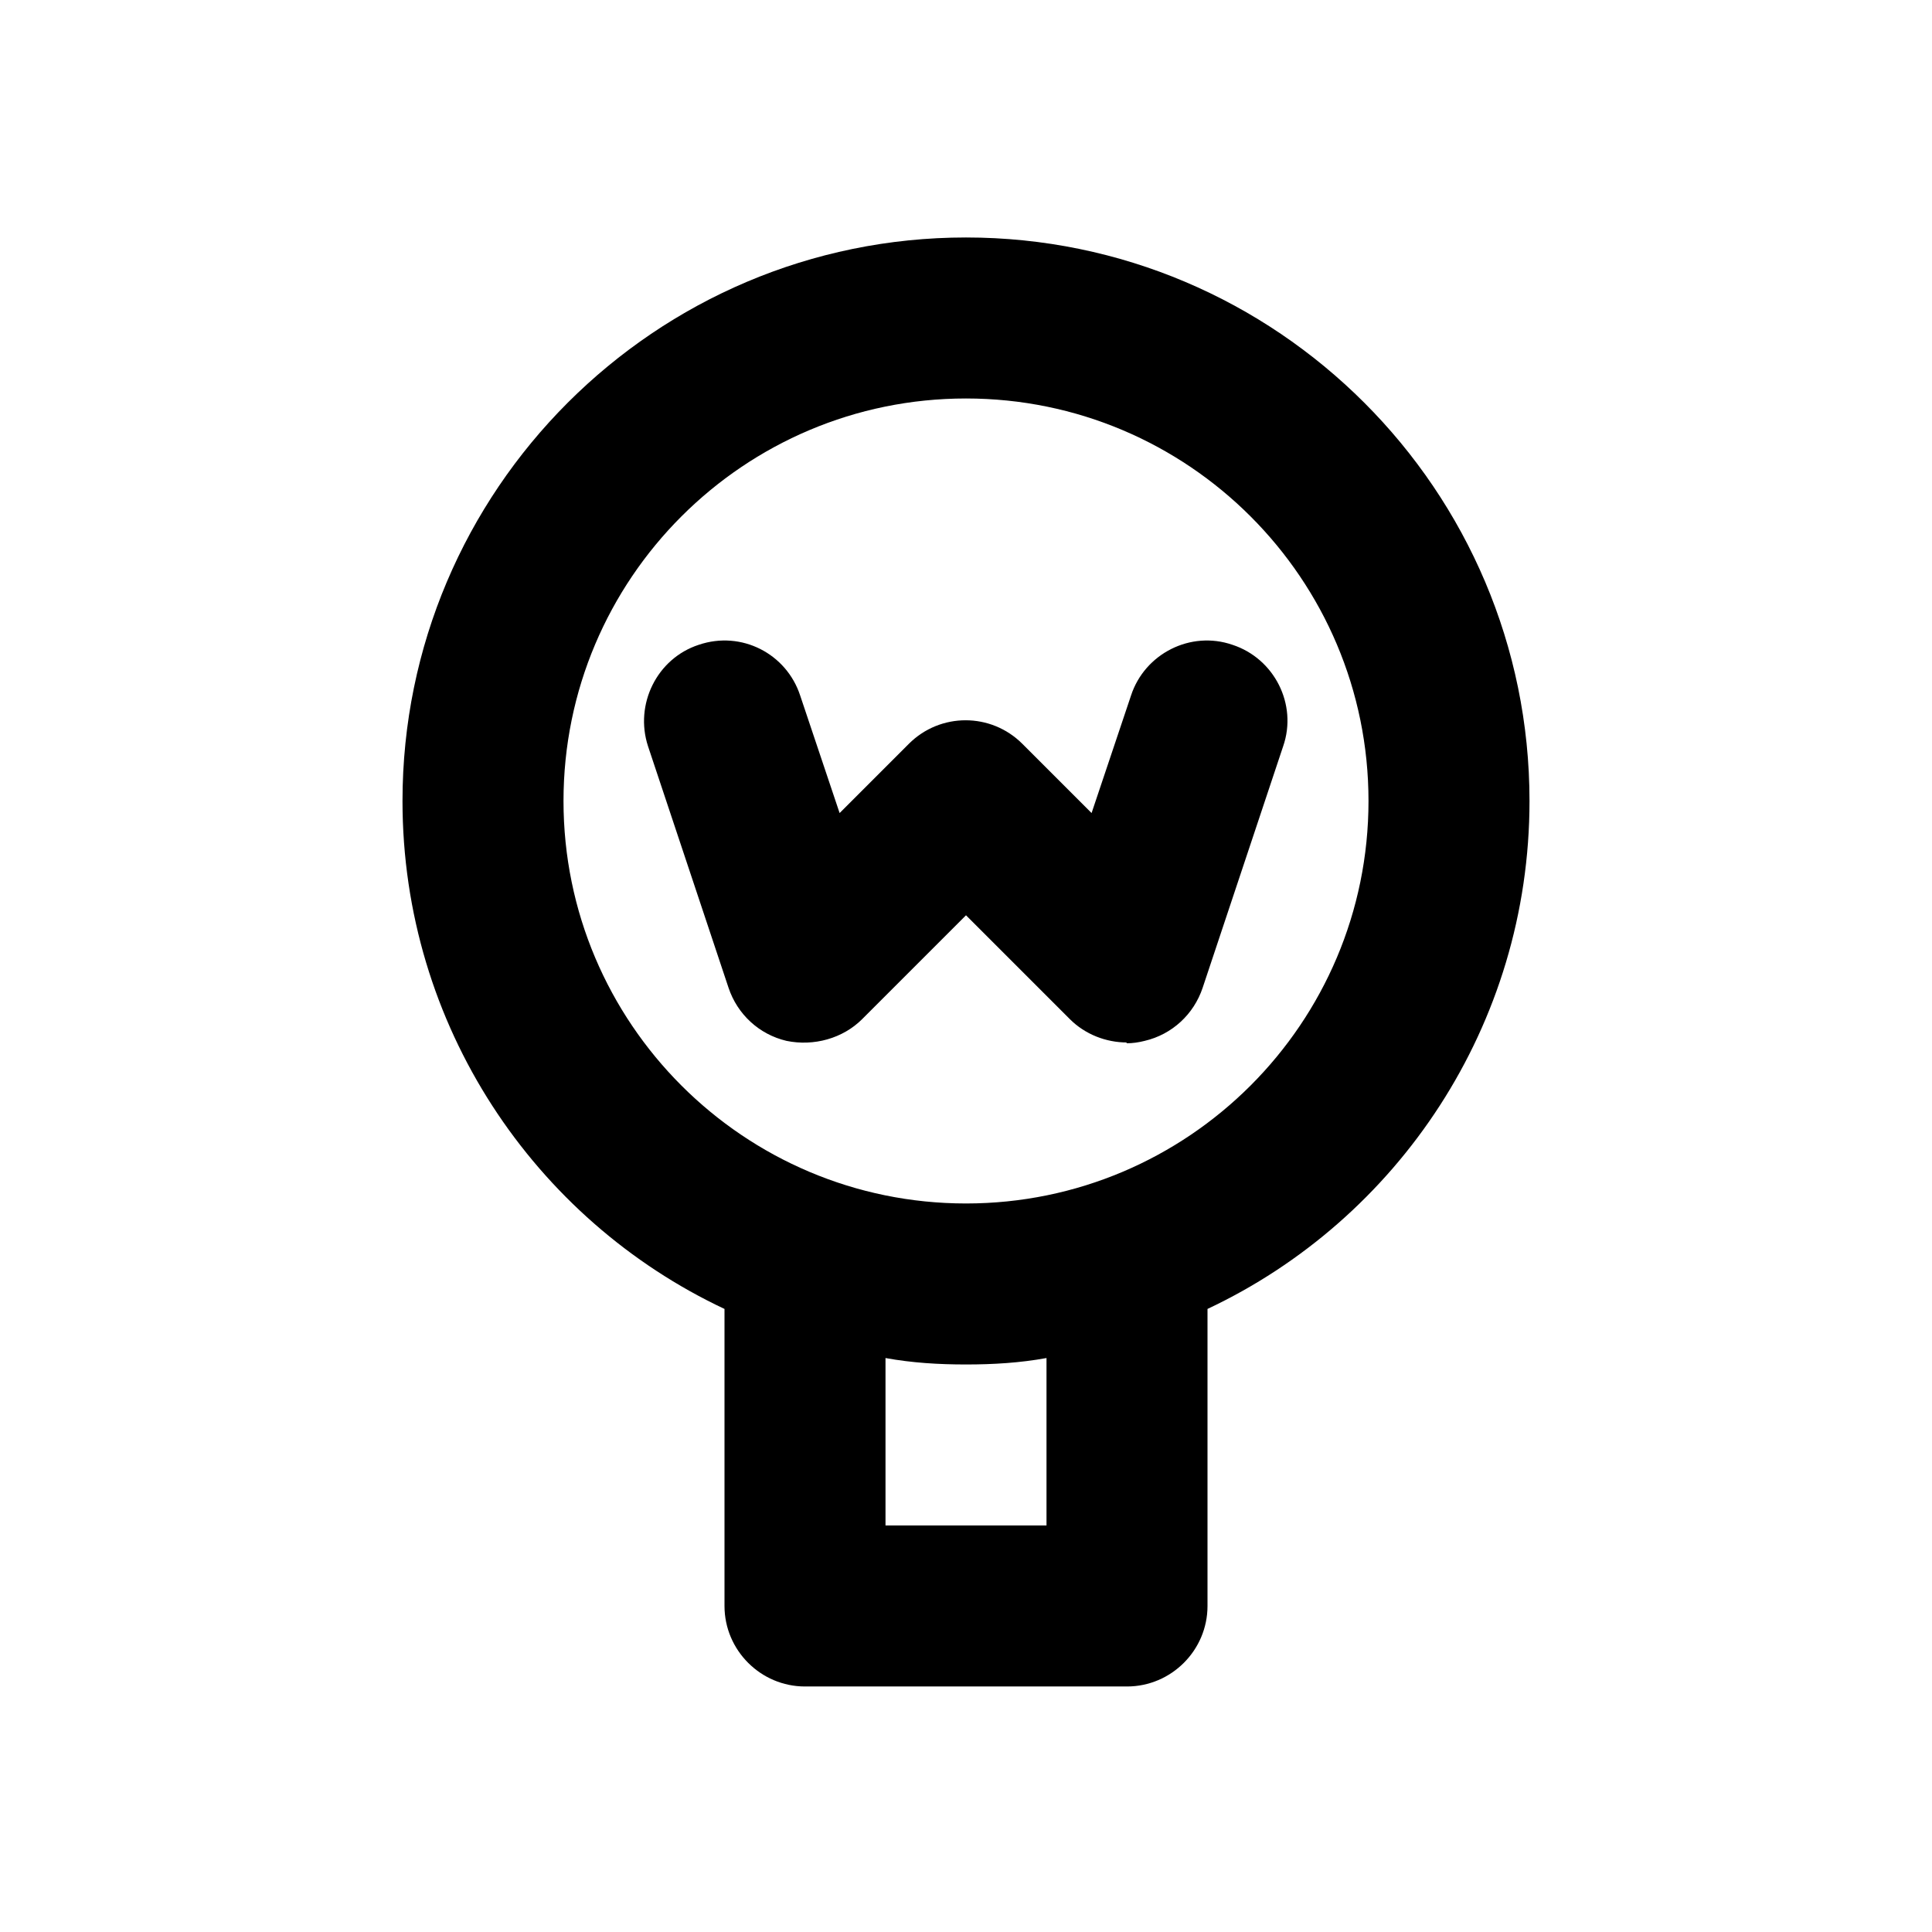 <?xml version="1.0" encoding="UTF-8"?><svg xmlns="http://www.w3.org/2000/svg" viewBox="0 0 24 24"><g id="a"/><g id="b"/><g id="c"/><g id="d"><path d="M12,2.95c-3.86,0-7,3.14-7,7,0,2.79,1.64,5.2,4,6.31v3.69c0,.55,.45,1,1,1h4c.55,0,1-.45,1-1v-3.69c2.36-1.11,4-3.52,4-6.31,0-3.86-3.14-7-7-7Zm1,16h-2v-2.08c.33,.06,.66,.08,1,.08s.67-.02,1-.08v2.08Zm-1-4c-2.76,0-5-2.24-5-5s2.24-5,5-5,5,2.24,5,5-2.24,5-5,5Z"/><path d="M14,12.95c-.26,0-.52-.1-.71-.29l-1.29-1.29-1.29,1.29c-.24,.24-.6,.34-.94,.27-.34-.08-.61-.33-.72-.66l-1-3c-.17-.52,.11-1.09,.63-1.26,.53-.18,1.09,.11,1.26,.63l.49,1.46,.86-.86c.39-.39,1.02-.39,1.41,0l.86,.86,.49-1.46c.17-.52,.74-.81,1.26-.63,.52,.17,.81,.74,.63,1.26l-1,3c-.11,.33-.38,.58-.72,.66-.08,.02-.15,.03-.23,.03Z"/></g></svg>